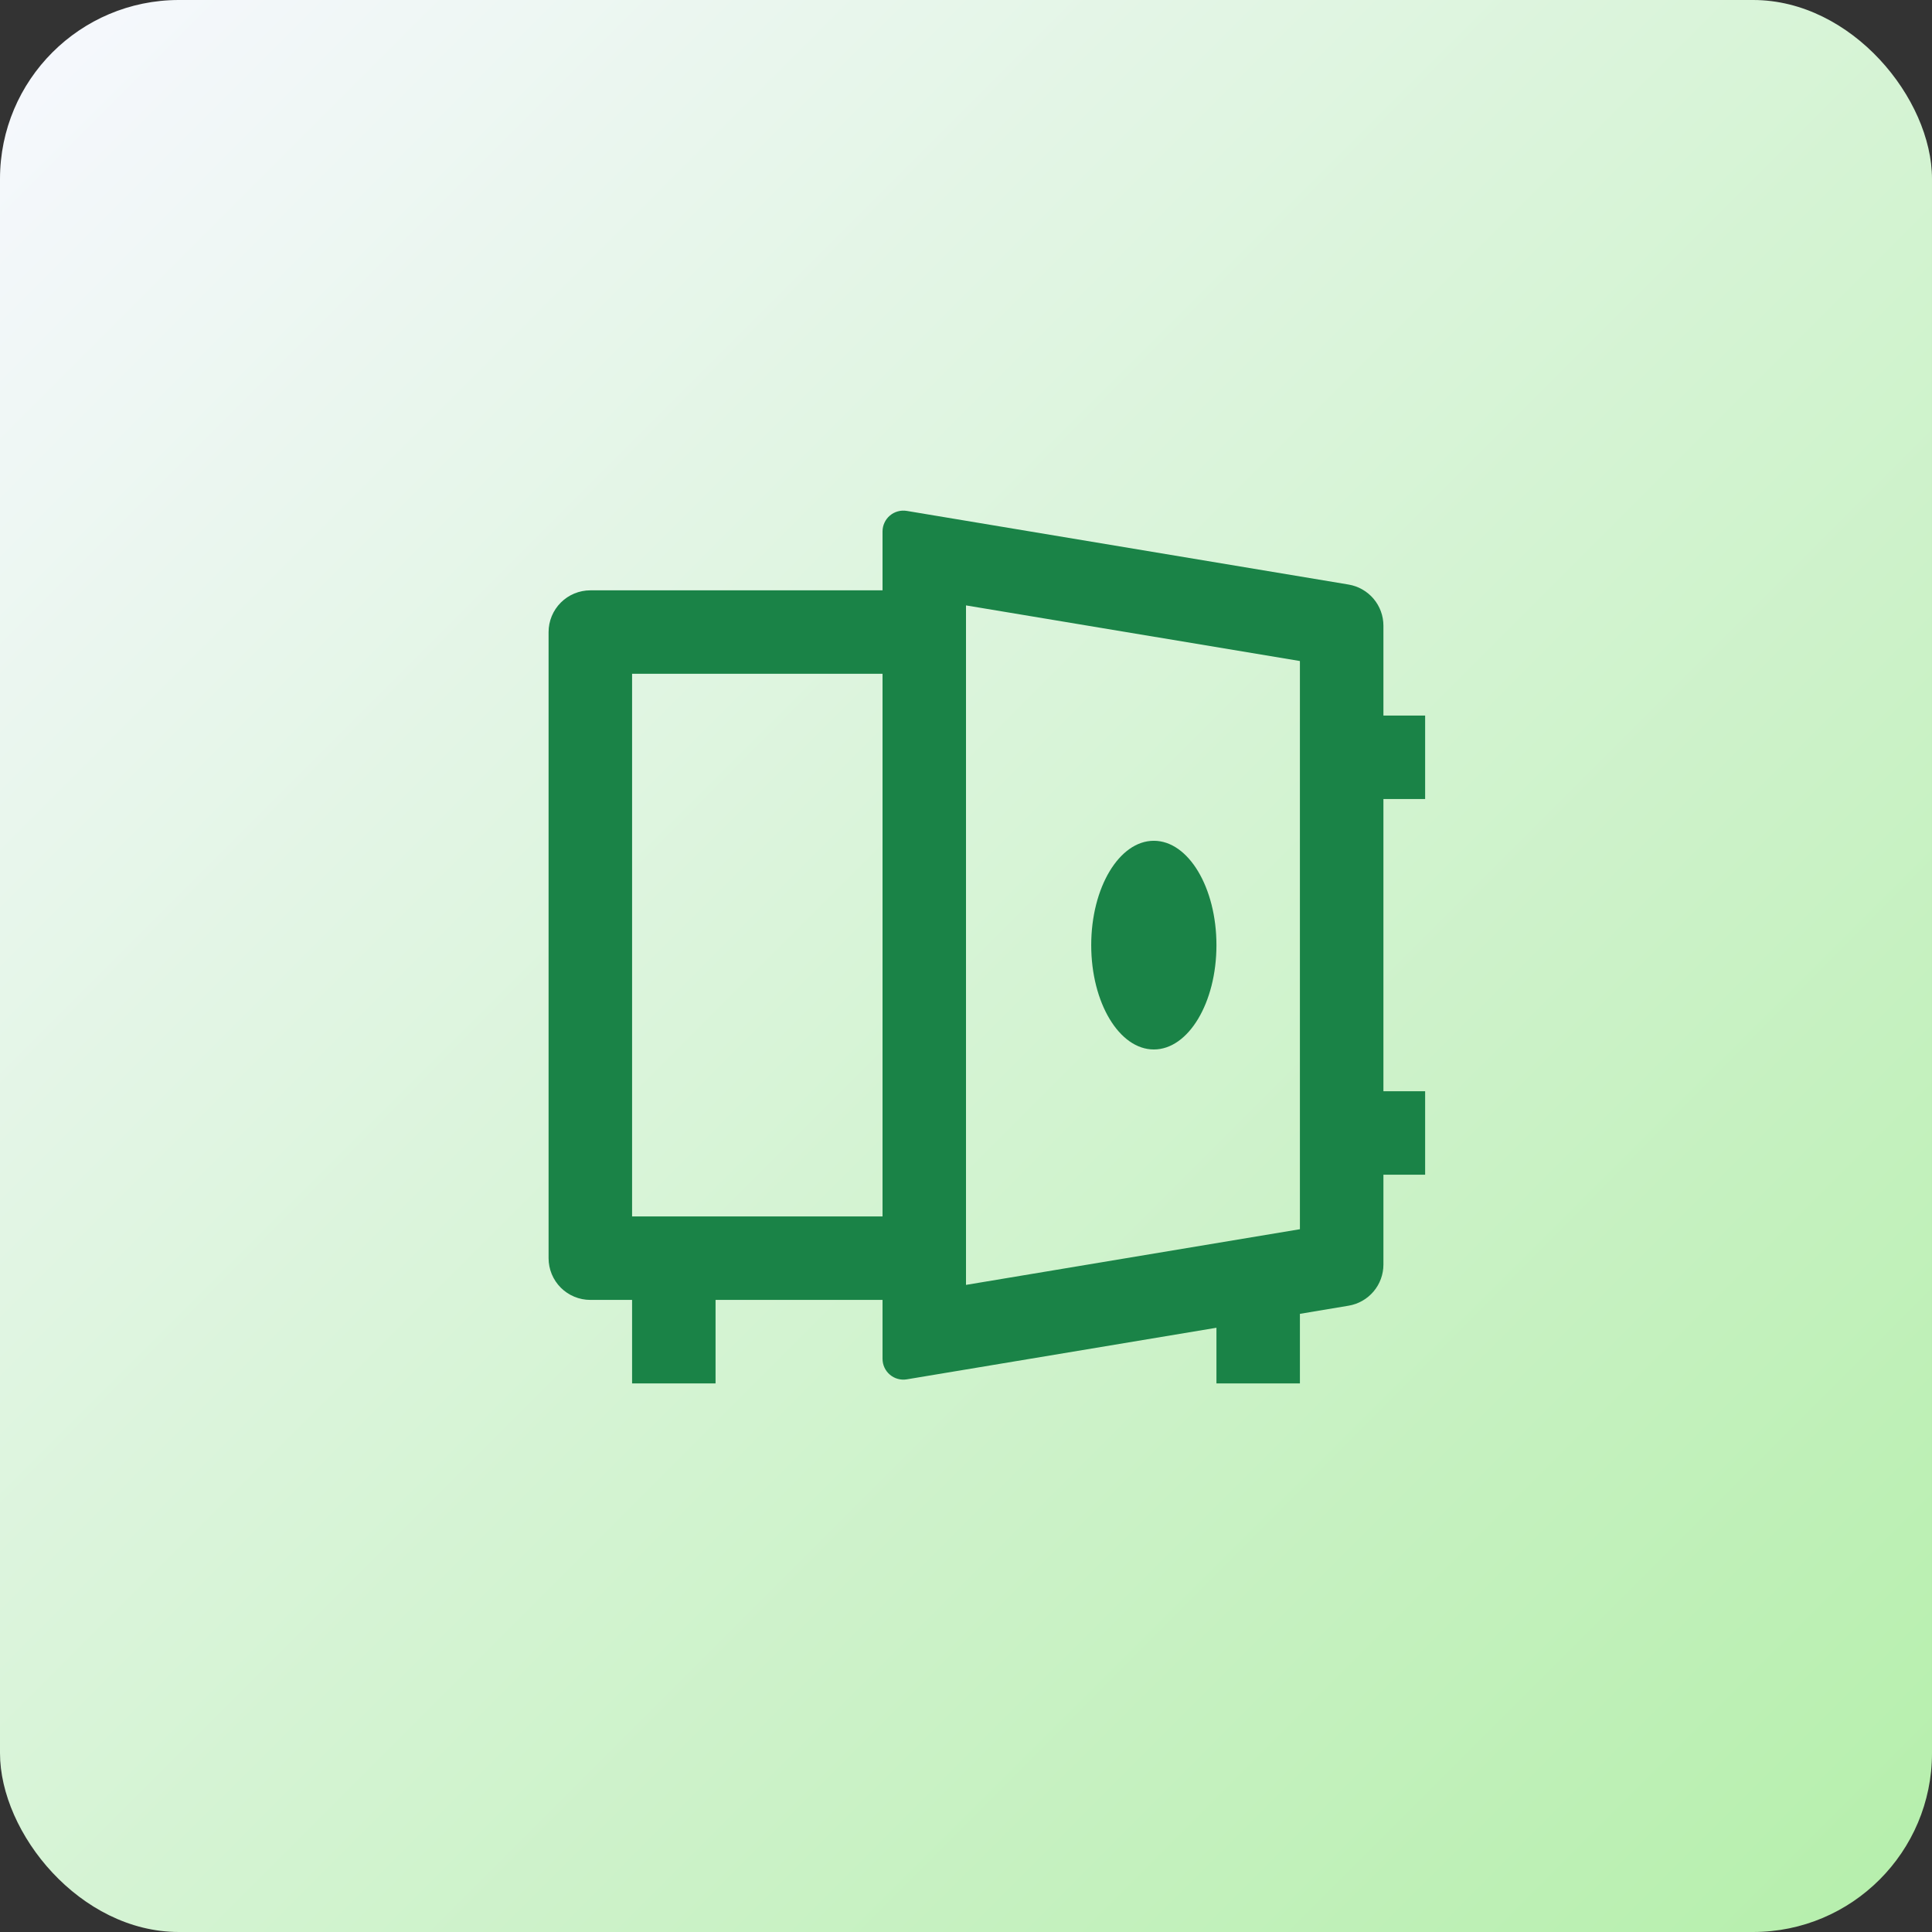 <svg width="54" height="54" viewBox="0 0 54 54" fill="none" xmlns="http://www.w3.org/2000/svg">
<rect x="0" y="0" width="54" height="54" fill="#333333" stroke="none"/>
<rect width="54" height="54" rx="5" fill="url(#paint0_linear_45_337)"/>
<g clip-path="url(#clip0_45_337)">
<path d="M36.333 36.722V38.667H34V37.111L25.346 38.553C25.262 38.567 25.177 38.563 25.095 38.54C25.013 38.518 24.938 38.478 24.873 38.423C24.808 38.368 24.756 38.3 24.721 38.224C24.685 38.147 24.667 38.063 24.667 37.978V36.333H20V38.667H17.667V36.333H16.5C16.191 36.333 15.894 36.21 15.675 35.992C15.456 35.773 15.333 35.476 15.333 35.167V17.667C15.333 17.357 15.456 17.061 15.675 16.842C15.894 16.623 16.191 16.5 16.5 16.5H24.667V14.855C24.667 14.77 24.685 14.687 24.721 14.61C24.756 14.533 24.808 14.465 24.873 14.41C24.938 14.355 25.013 14.315 25.095 14.293C25.177 14.27 25.262 14.266 25.346 14.28L37.691 16.338C37.964 16.383 38.211 16.524 38.39 16.734C38.569 16.945 38.667 17.212 38.667 17.488V20H39.833V22.333H38.667V30.5H39.833V32.833H38.667V35.345C38.667 35.621 38.569 35.889 38.39 36.099C38.211 36.31 37.964 36.45 37.691 36.495L36.333 36.722ZM17.667 18.833V34H24.667V18.833H17.667ZM27 35.913L36.333 34.357V18.476L27 16.921V35.912V35.913ZM32.25 29.333C31.284 29.333 30.5 28.027 30.5 26.417C30.5 24.807 31.284 23.5 32.25 23.5C33.216 23.5 34 24.807 34 26.417C34 28.027 33.216 29.333 32.25 29.333Z" fill="#1a8347"/>
</g>
<defs>
<linearGradient id="paint0_linear_45_337" x1="0" y1="0" x2="54" y2="54" gradientUnits="userSpaceOnUse">
<stop stop-color="#F7F8FF"/>
<stop offset="1" stop-color="#b5efab"/>
</linearGradient>
<clipPath id="clip0_45_337">
<rect width="28" height="28" fill="white" transform="translate(13 13)"/>
</clipPath>
</defs>
</svg>
